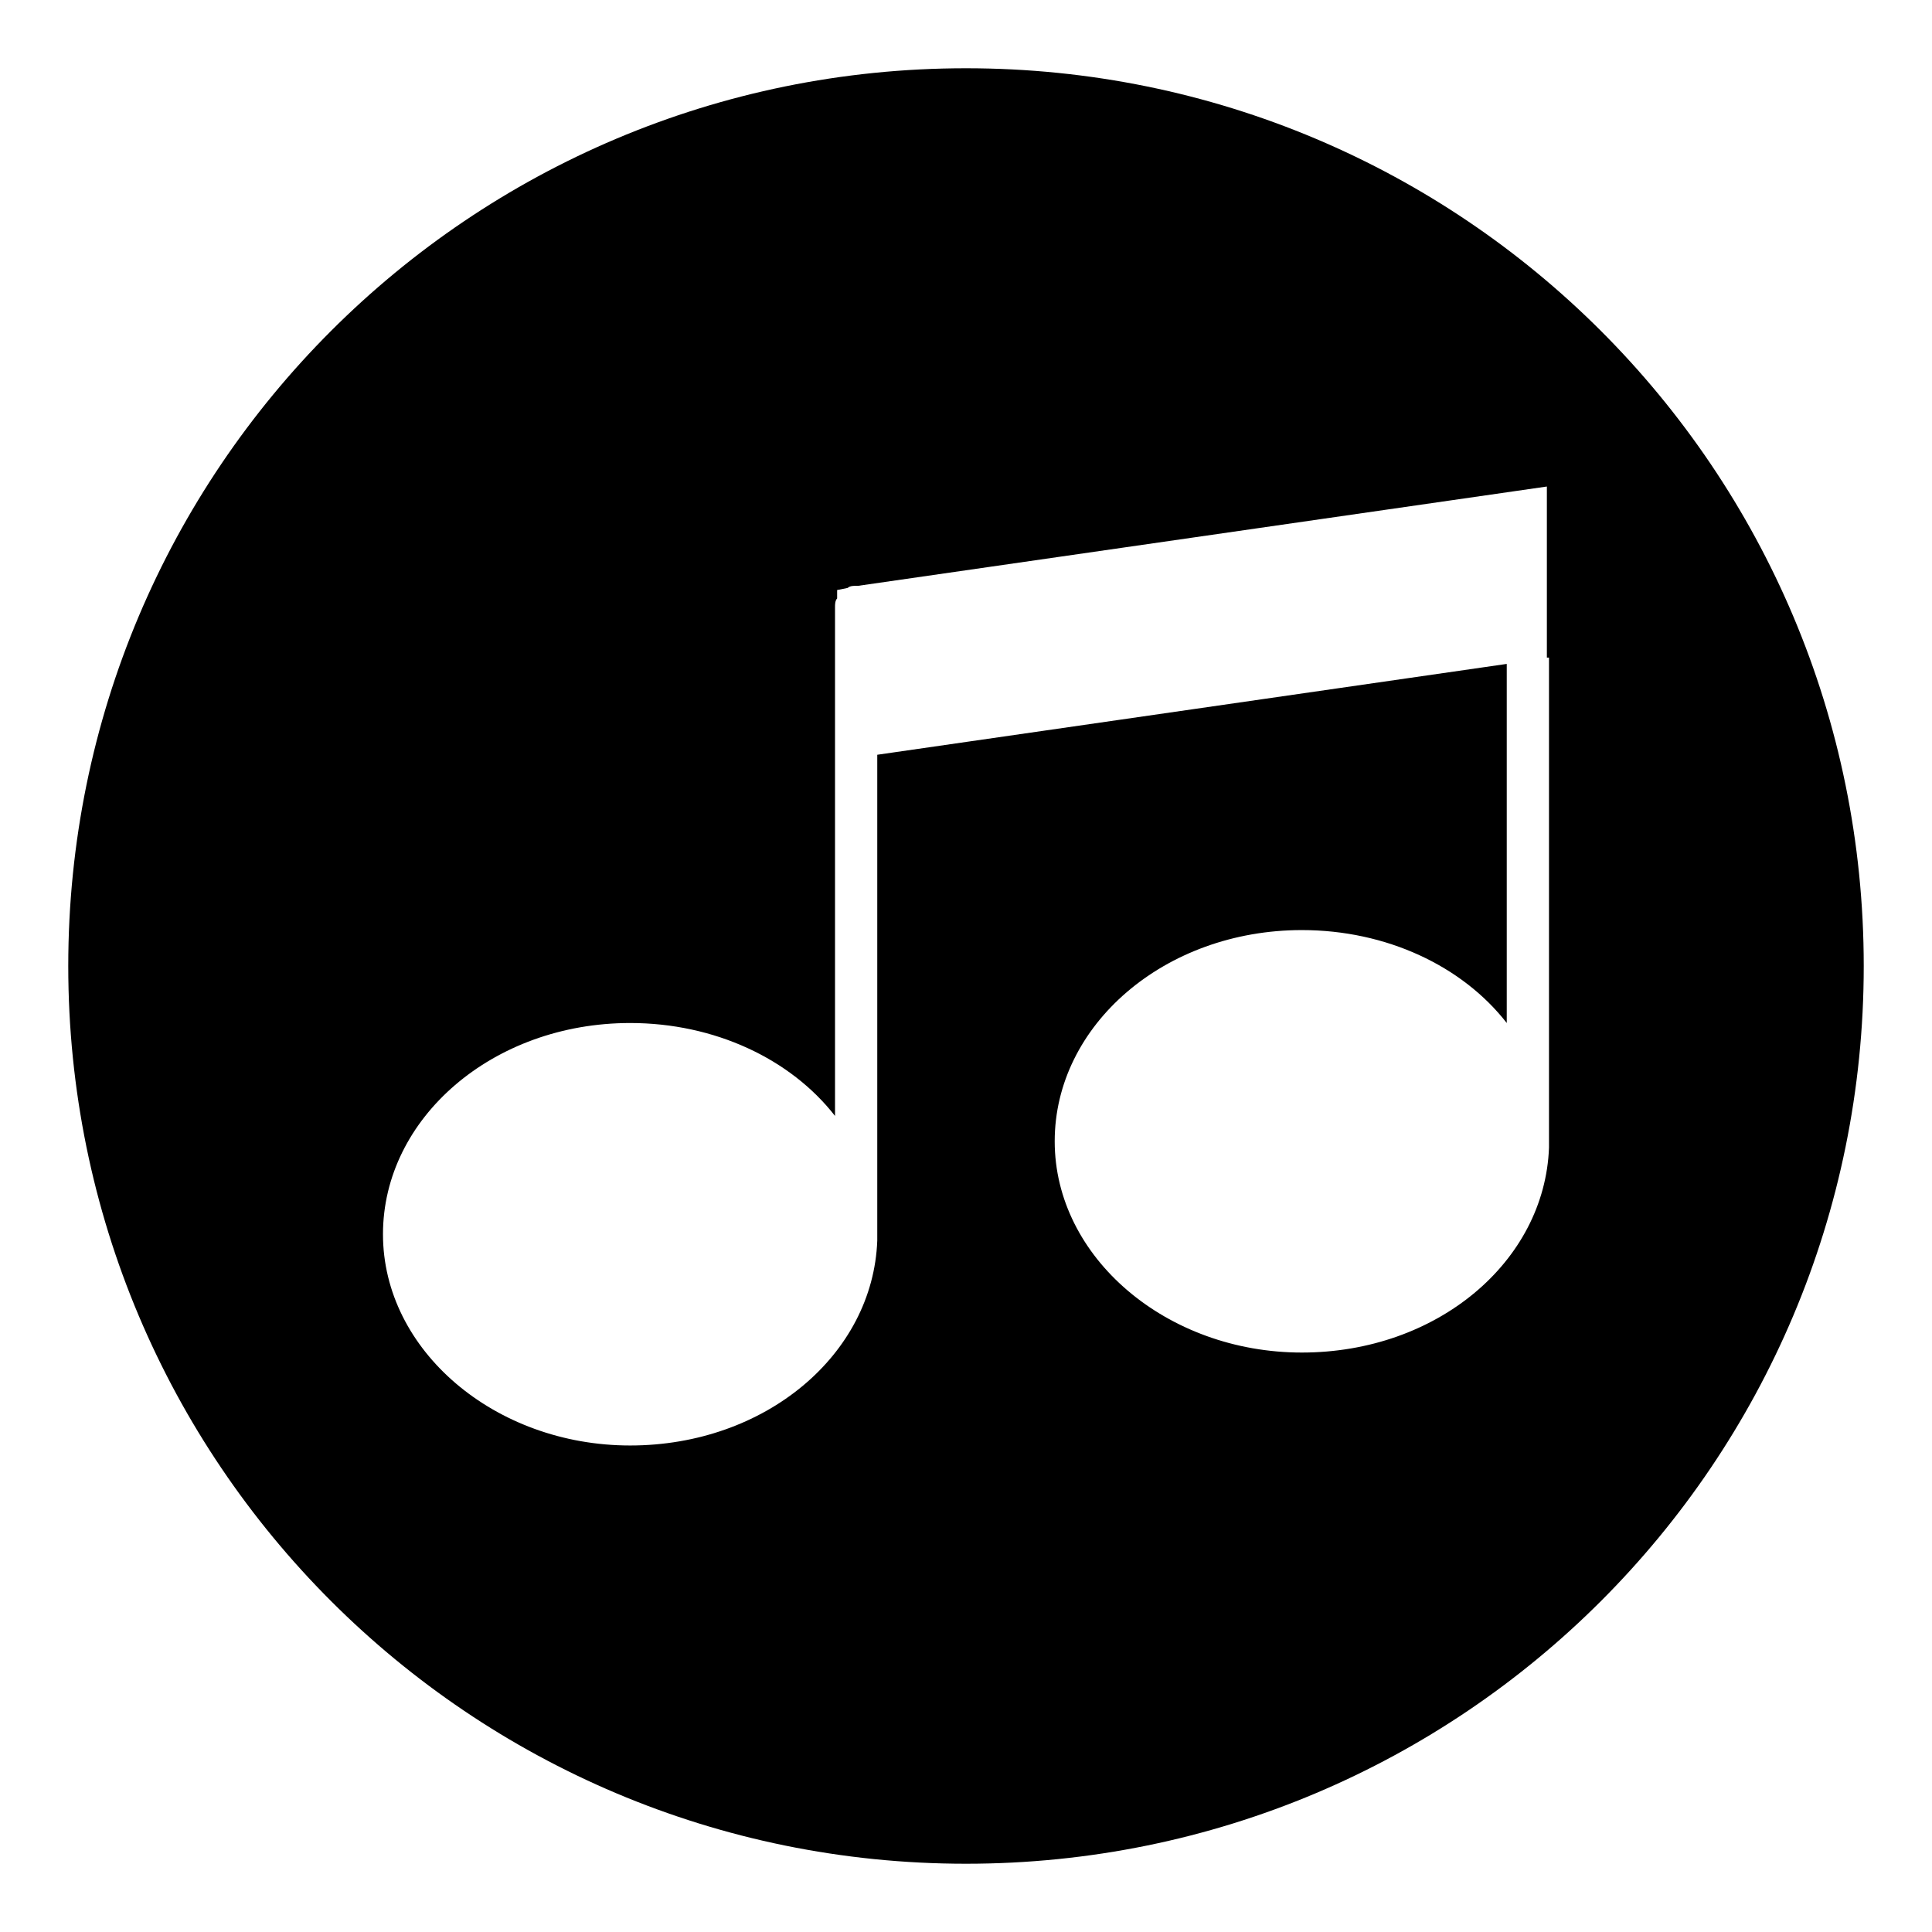 <?xml version="1.0" encoding="UTF-8"?>
<!-- Uploaded to: ICON Repo, www.iconrepo.com, Generator: ICON Repo Mixer Tools -->
<svg fill="#000000" width="800px" height="800px" version="1.1" viewBox="144 144 512 512" xmlns="http://www.w3.org/2000/svg">
 <path d="m400 162.09c-131.55 0-237.91 106.36-237.91 237.91s106.36 237.91 237.91 237.91 237.91-106.36 237.91-237.91-106.36-237.91-237.91-237.91zm154.5 156.18v129.31 0.559c-1.121 30.23-29.668 54.301-65.496 54.301s-65.496-25.191-65.496-55.98c0-30.789 29.109-55.98 65.496-55.98 22.391 0 42.543 9.516 54.301 24.629v-95.164l-166.82 24.074v128.19 0.559c-1.121 30.23-29.668 54.301-65.496 54.301-35.828 0-65.496-25.191-65.496-55.98 0-30.789 29.109-55.98 65.496-55.98 22.391 0 42.543 9.516 54.301 24.629v-134.9c0-0.559 0-1.68 0.559-2.238v-2.238l2.801-0.559c0.559-0.559 1.68-0.559 2.238-0.559h0.559l182.49-26.309v45.336z"/>
</svg>